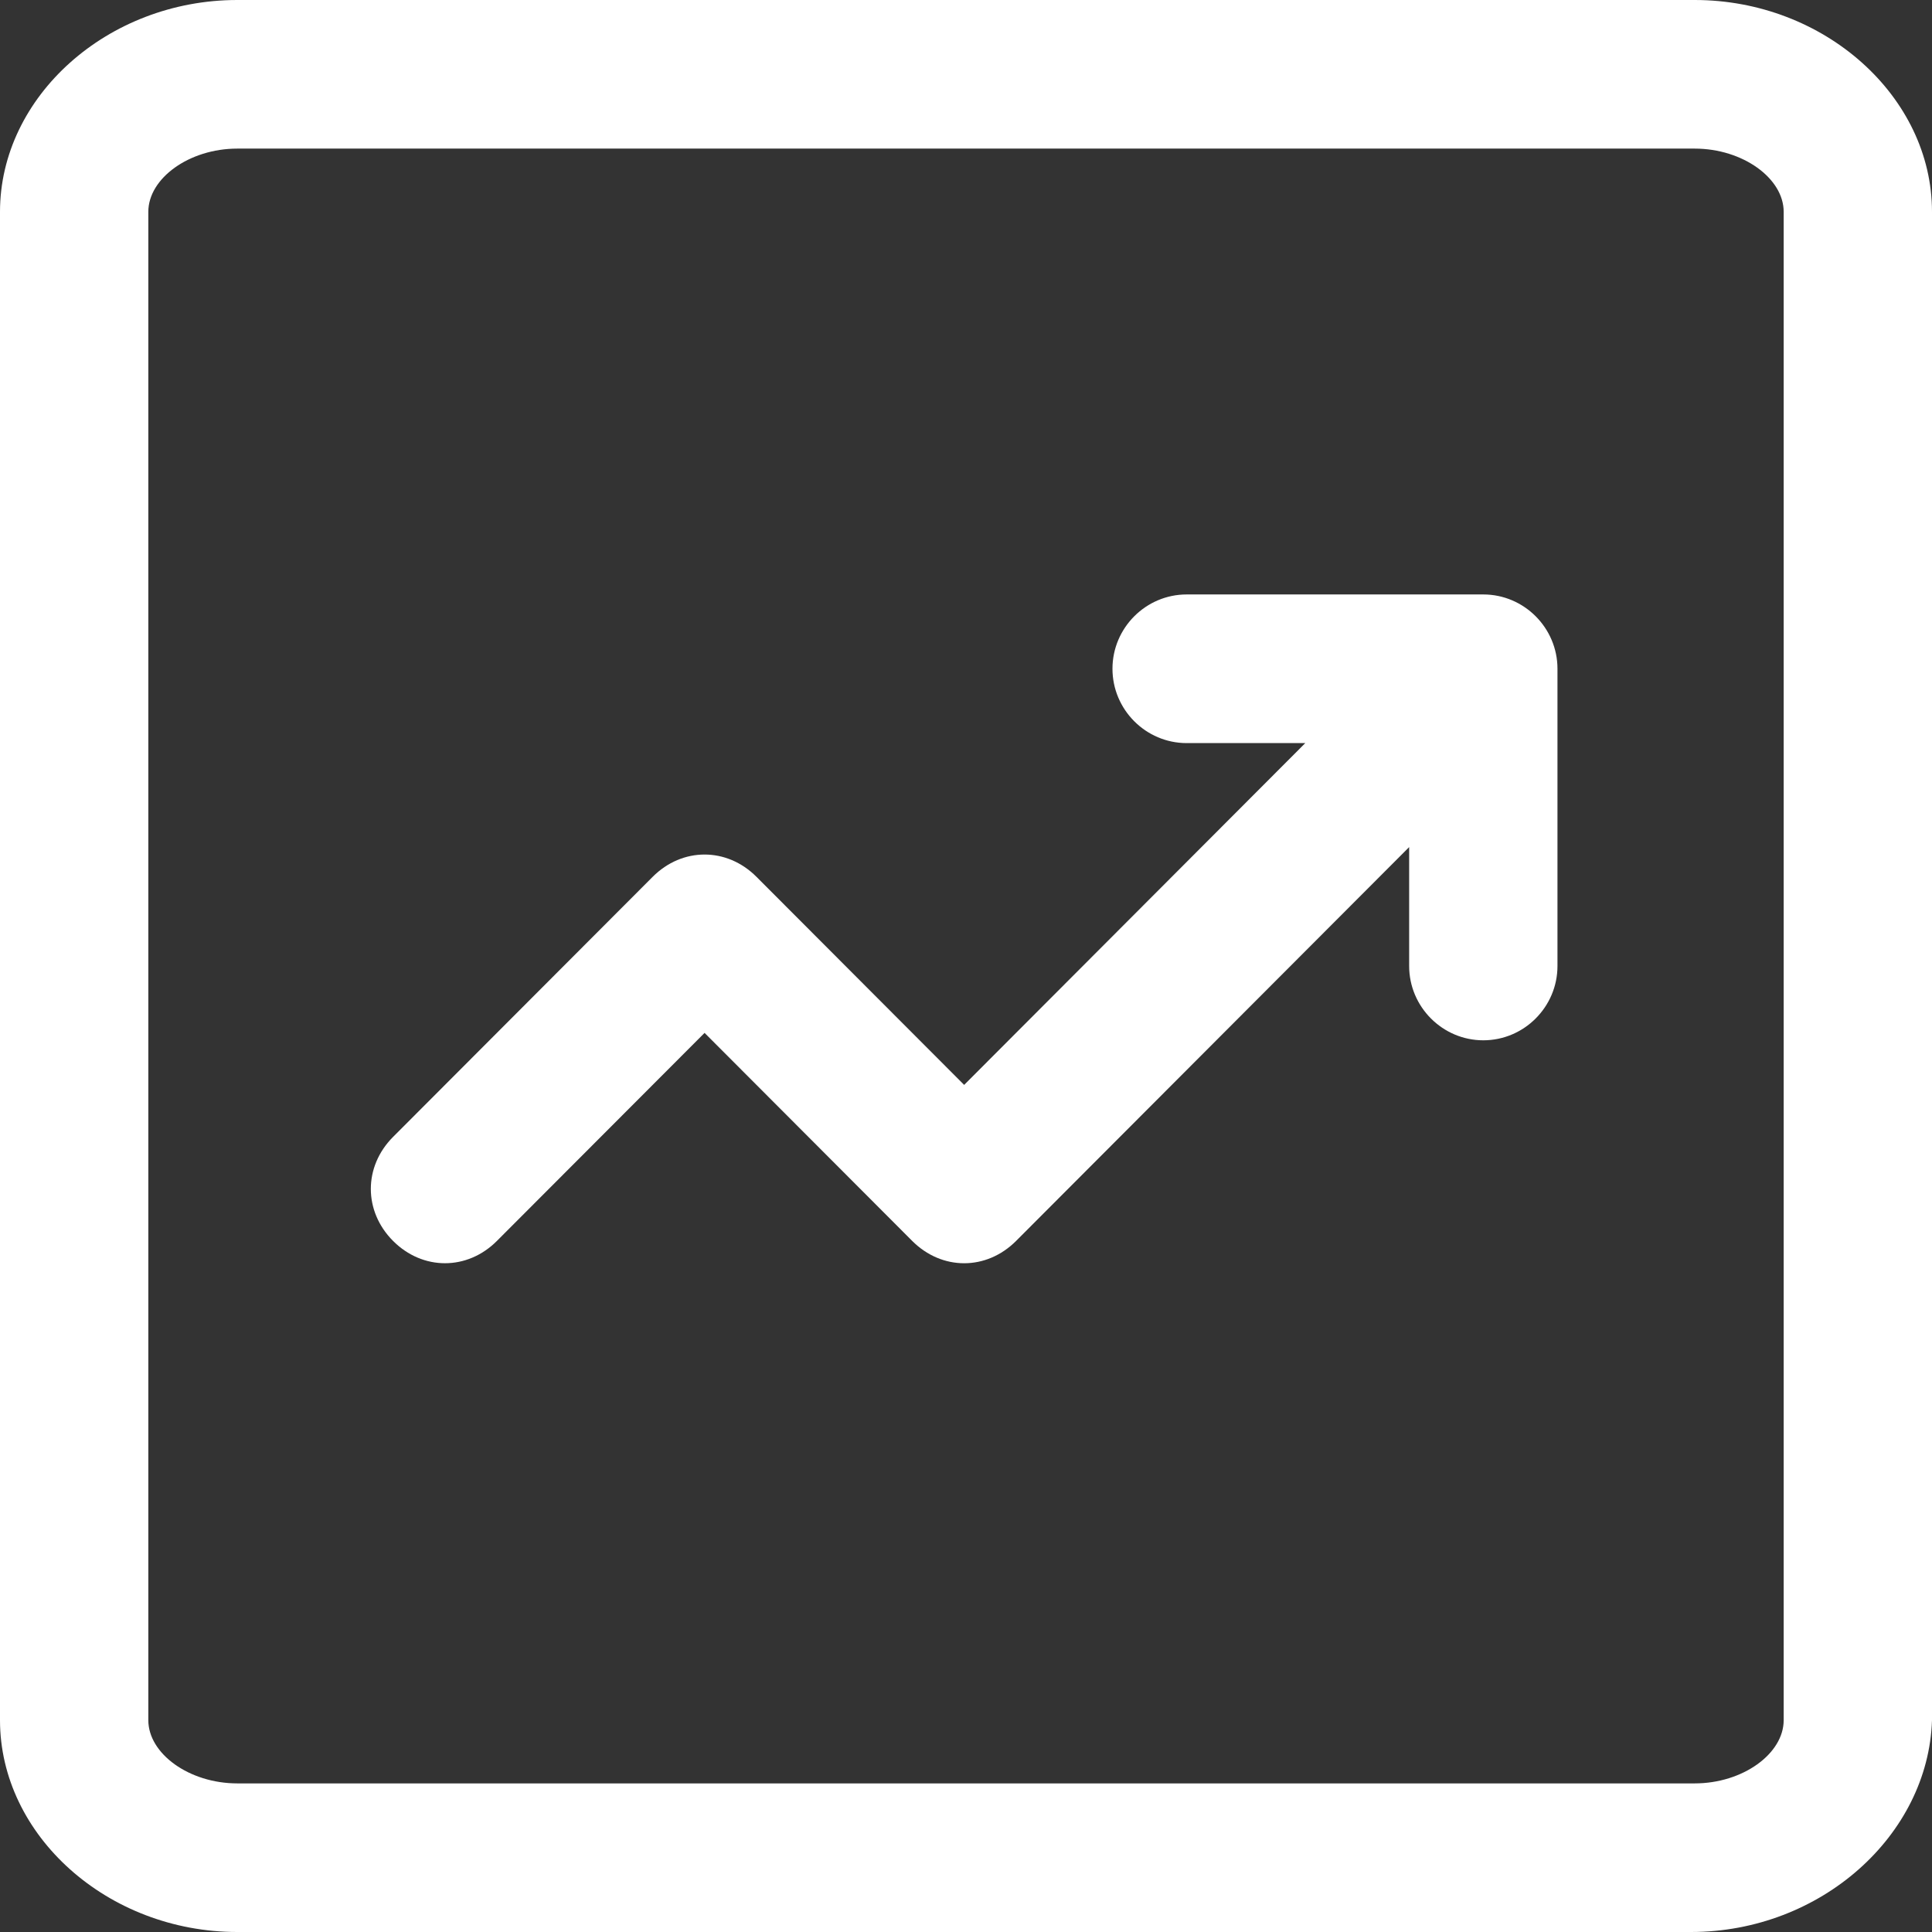 <?xml version="1.0" encoding="UTF-8"?>
<svg width="48px" height="48px" viewBox="0 0 48 48" version="1.1" xmlns="http://www.w3.org/2000/svg" xmlns:xlink="http://www.w3.org/1999/xlink">
    <rect x="0" y="0" width="48" height="48" fill="#333333" stroke="none"/>
    <title>env</title>
    <g id="页面-1" stroke="none" stroke-width="1" fill="none" fill-rule="evenodd">
        <g id="导航" transform="translate(-1289, -1019)" fill="#FFFFFF" fill-rule="nonzero">
            <g id="导航备份-2" transform="translate(-3, 826)">
                <g id="编组-27" transform="translate(688.5, 193)">
                    <g id="编组-26" transform="translate(603, 0)">
                        <g id="env" transform="translate(0.5, 0)">
                            <path d="M42.012,48 L5.896,48 C2.672,48 0,45.6 0,42.738 L0,5.262 C0,2.4 2.672,0 5.896,0 L42.104,0 C45.328,0 48,2.4 48,5.262 L48,42.738 C47.908,45.6 45.236,48 42.012,48 Z M5.896,3.692 C4.699,3.692 3.685,4.431 3.685,5.262 L3.685,42.738 C3.685,43.569 4.699,44.308 5.896,44.308 L42.104,44.308 C43.301,44.308 44.315,43.569 44.315,42.738 L44.315,5.262 C44.315,4.431 43.301,3.692 42.104,3.692 L5.896,3.692 Z M36.852,25.846 C35.839,25.846 35.01,25.015 35.01,24 L35.01,18.462 L29.482,18.462 C28.468,18.462 27.639,17.631 27.639,16.615 C27.639,15.6 28.468,14.769 29.482,14.769 L36.852,14.769 C37.866,14.769 38.695,15.6 38.695,16.615 L38.695,24 C38.695,25.015 37.866,25.846 36.852,25.846 Z M23.954,31.385 C23.493,31.385 23.033,31.2 22.664,30.831 L17.505,25.662 L12.345,30.831 C11.608,31.569 10.503,31.569 9.766,30.831 C9.029,30.092 9.029,28.985 9.766,28.246 L16.215,21.785 C16.952,21.046 18.058,21.046 18.795,21.785 L23.954,26.954 L35.562,15.323 C36.299,14.585 37.405,14.585 38.142,15.323 C38.879,16.062 38.879,17.169 38.142,17.908 L25.244,30.831 C24.875,31.2 24.415,31.385 23.954,31.385 Z" id="形状"></path>
                        </g>
                    </g>
                </g>
            </g>
        </g>
    </g>
</svg>